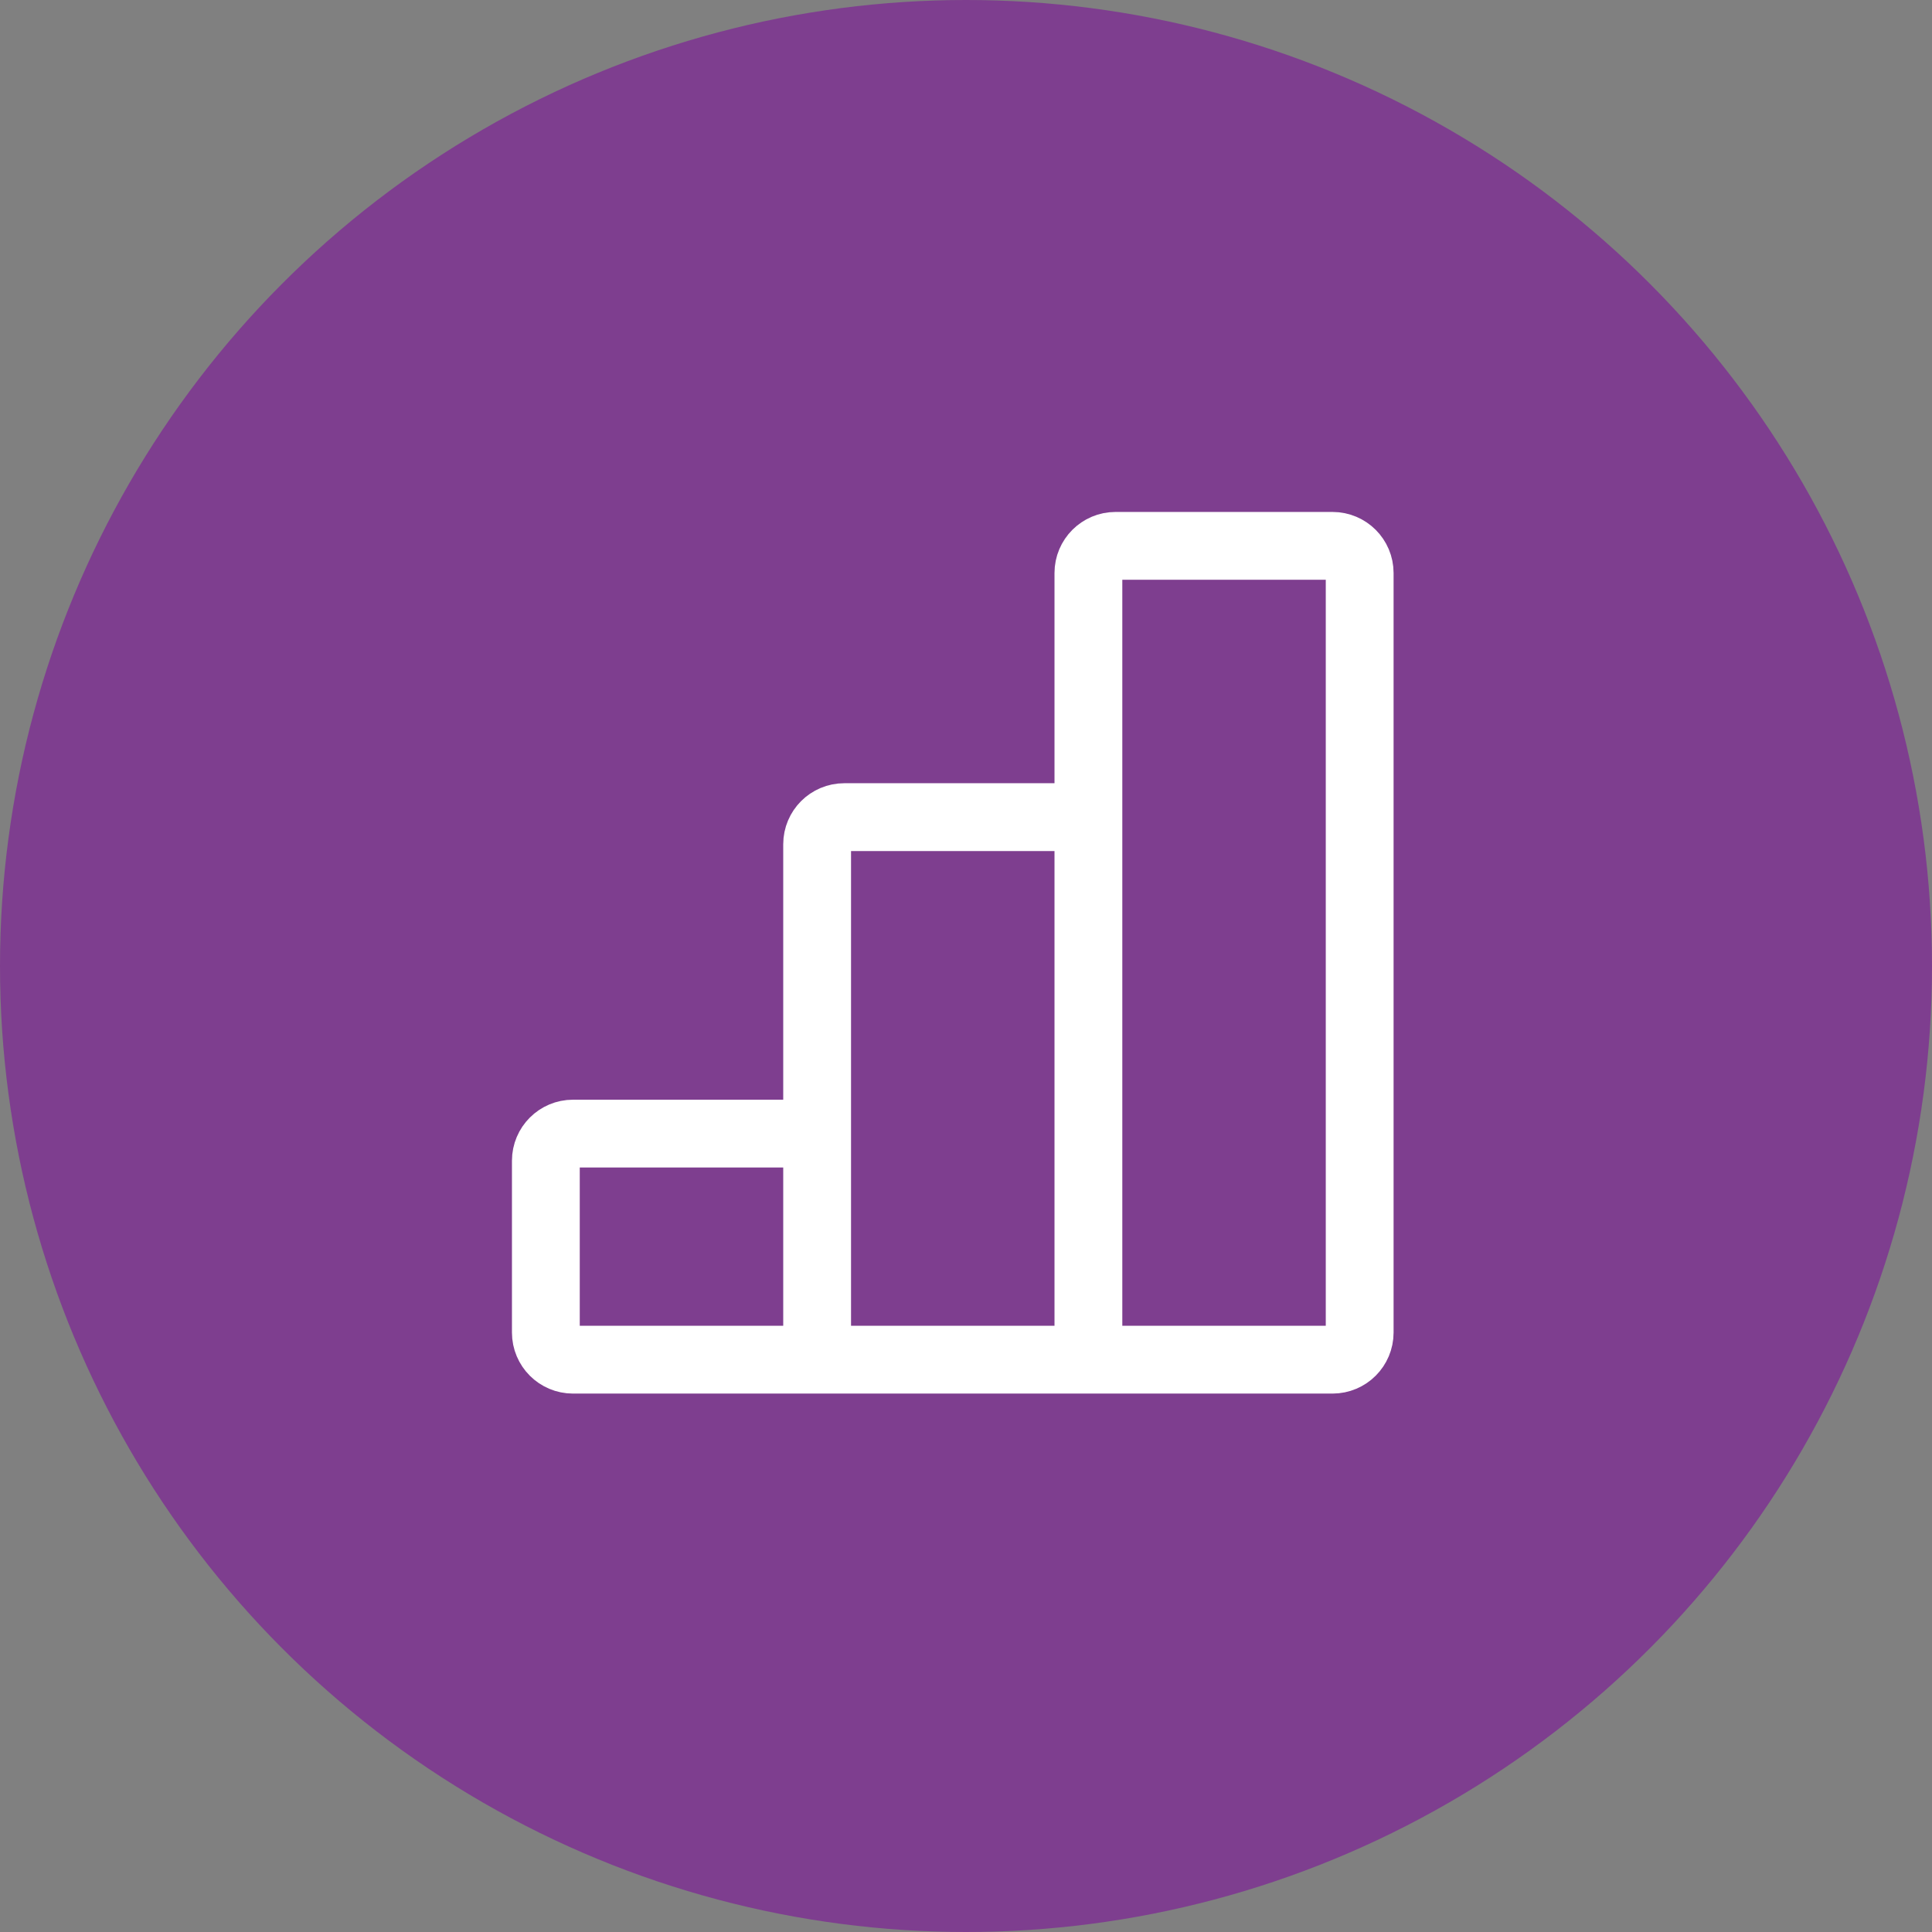 <?xml version="1.0" encoding="UTF-8"?> <svg xmlns="http://www.w3.org/2000/svg" width="73" height="73" viewBox="0 0 73 73" fill="none"><rect x="0" y="0" width="73" height="73" fill="#808080" stroke="none"/><circle cx="36.5" cy="36.5" r="36.5" fill="#7E3E8F"></circle><path d="M30.875 51.375H41.125M30.875 51.375V42.833M30.875 51.375H21.65C21.084 51.375 20.625 50.916 20.625 50.35V43.858C20.625 43.292 21.084 42.833 21.65 42.833H30.875M41.125 51.375V30.875M41.125 51.375H50.35C50.916 51.375 51.375 50.916 51.375 50.35V21.65C51.375 21.084 50.916 20.625 50.35 20.625H42.15C41.584 20.625 41.125 21.084 41.125 21.65V30.875M30.875 42.833V31.9C30.875 31.334 31.334 30.875 31.9 30.875H41.125" stroke="white" stroke-width="2.562"></path></svg> 